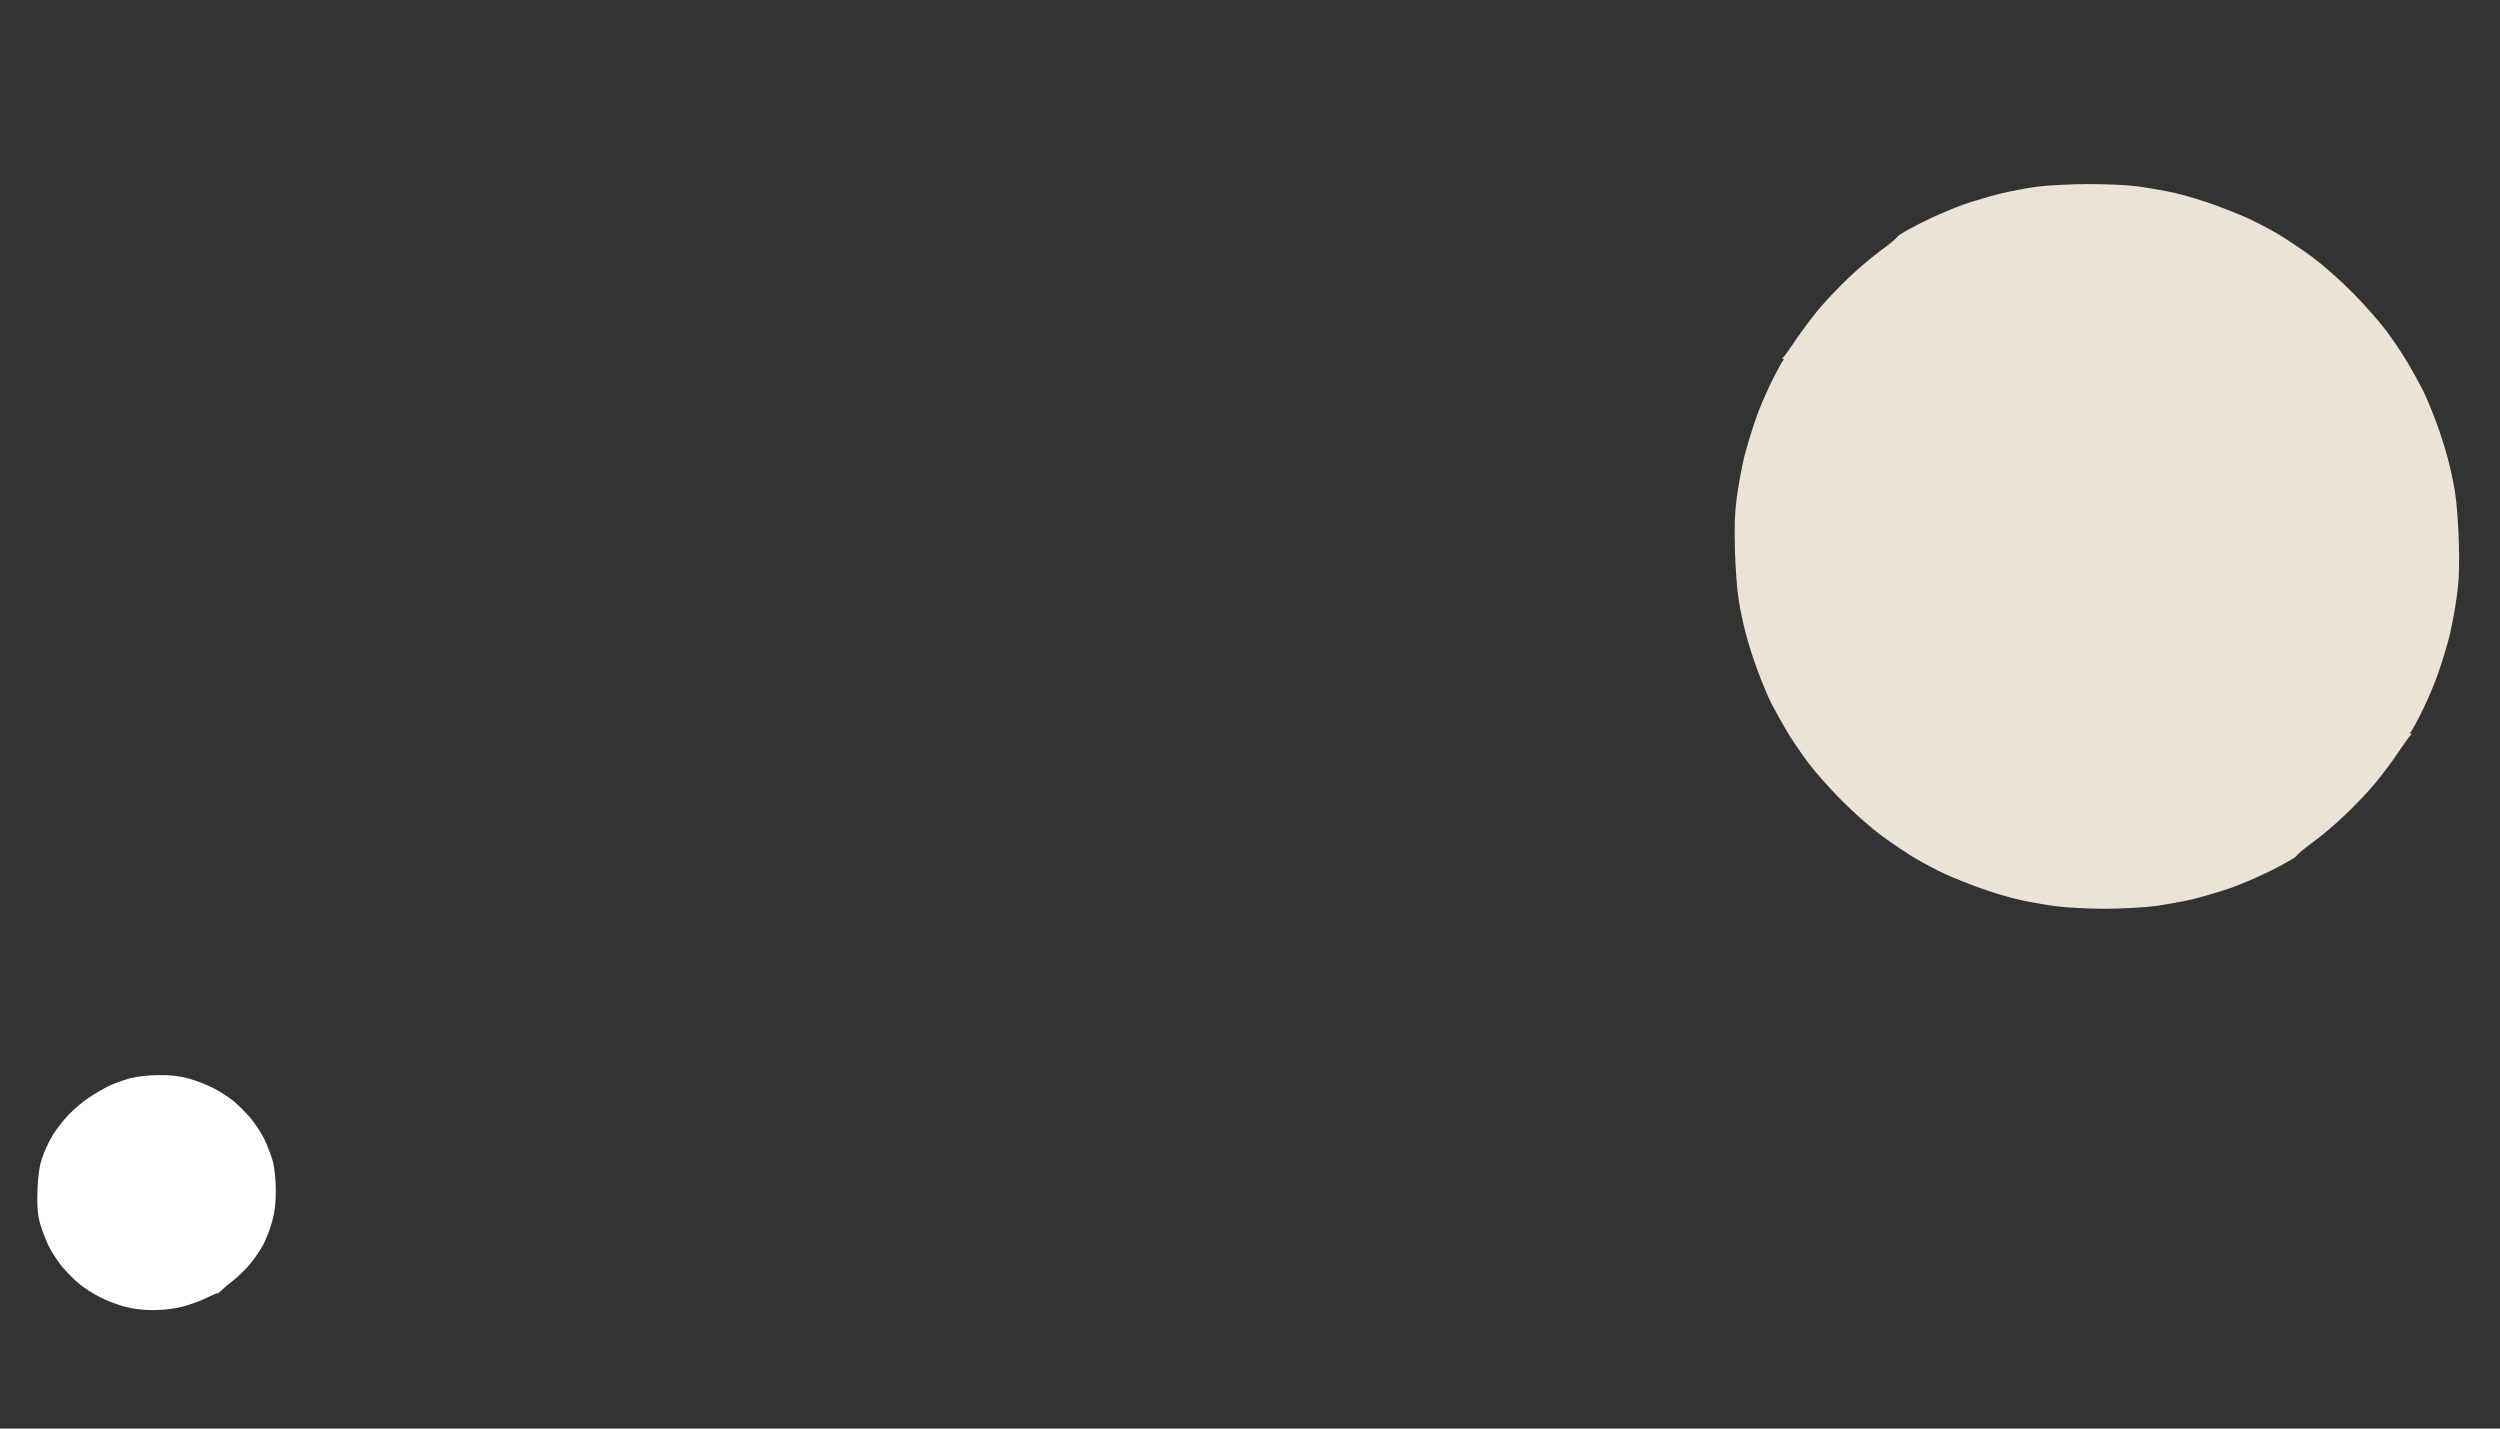 <svg version="1.2" xmlns="http://www.w3.org/2000/svg" viewBox="0 0 1414 808" width="1414" height="808">
	<rect x="0" y="0" width="1414" height="808" fill="#333333" stroke="none"/>
	<title>banner-outline-circles</title>
	<style>
		.s0 { fill: #eae3d8 } 
		.s1 { fill: #ffffff } 
	</style>
	<g id="Background">
		<path id="Path 0" class="s0" d="m1152 105.6c-5.8 0.8-15.2 2.6-21 4-5.8 1.5-15 4.2-20.5 6.1-5.5 1.9-16 6.4-23.4 10.1-7.4 3.7-13.7 7.3-14 8.1-0.3 0.8-4.4 4.2-9.1 7.6-4.7 3.4-13 10.4-18.4 15.6-5.5 5.2-13.1 13.2-17 17.9-3.9 4.7-9.8 12.6-13.1 17.5-3.3 5-6.5 9.3-7 9.7q-1 0.8 0 0.7c0.6 0 0.5 0.5-0.2 1.3-0.6 0.7-3.6 6.2-6.6 12.3-3 6.1-7.1 15.7-9 21.5-2 5.8-4.8 15-6.2 20.5-1.3 5.5-3.2 15.6-4.1 22.5-1.3 9.5-1.5 17-1.1 31 0.3 10.2 1.3 22.8 2.2 28 0.8 5.2 2.7 13.8 4.1 19 1.3 5.2 4.3 14.4 6.6 20.5 2.2 6.1 5.6 14.1 7.5 18 2 3.9 5.8 10.8 8.6 15.5 2.8 4.7 8.2 12.8 12.1 18 3.9 5.2 12.5 15 19.1 21.6 6.6 6.7 16.7 15.6 22.5 19.9 5.8 4.3 14.5 10.1 19.5 13.1 5 2.9 12.4 6.8 16.5 8.7 4.1 1.9 13.1 5.5 20 8 6.9 2.5 17 5.5 22.5 6.7 5.5 1.2 14.7 2.8 20.5 3.6 5.8 0.7 18 1.4 27.2 1.4 9.3 0 22-0.7 28.5-1.5 6.5-0.9 16.5-2.7 22.3-4.1 5.8-1.5 15-4.2 20.5-6.1 5.5-1.9 16-6.4 23.4-10.1 7.4-3.7 13.7-7.3 14-8.1 0.3-0.8 4.4-4.2 9.1-7.6 4.7-3.4 13-10.4 18.4-15.6 5.5-5.2 13.1-13.2 17-17.9 3.9-4.7 9.8-12.6 13.1-17.5 3.3-5 6.5-9.3 7-9.7q1-0.8 0-0.7c-0.6 0-0.5-0.5 0.2-1.3 0.6-0.7 3.6-6.2 6.6-12.3 3-6.1 7.1-15.7 9-21.5 2-5.8 4.8-15 6.2-20.5 1.3-5.5 3.2-15.6 4.1-22.5 1.3-9.5 1.5-17 1.1-31-0.3-10.2-1.3-22.8-2.2-28-0.8-5.2-2.7-13.8-4.1-19-1.3-5.2-4.3-14.4-6.6-20.5-2.2-6.1-5.6-14.1-7.5-18-2-3.8-5.8-10.8-8.6-15.5-2.8-4.7-8.2-12.8-12.1-18-3.9-5.2-12.5-15-19.1-21.6-6.6-6.7-16.7-15.6-22.5-19.9-5.8-4.3-14.5-10.1-19.5-13.1-5-2.9-12.4-6.8-16.5-8.7-4.1-1.9-13.1-5.5-20-8-6.9-2.5-17-5.5-22.5-6.7-5.5-1.2-14.7-2.8-20.5-3.6-6-0.8-18.1-1.3-28.5-1.3-9.9 0.1-22.7 0.7-28.5 1.5z"/>
		<path id="Path 1" class="s1" d="m73.5 609.9c-3.8 1-9.5 3.1-12.5 4.6-3 1.5-8 4.4-11 6.5-3 2-8 6.2-11 9.3-3 3.1-7.2 8.5-9.3 11.9-2.1 3.5-4.7 9.2-5.9 12.8-1.5 4.5-2.3 10-2.6 18-0.3 8.5 0 13.2 1.2 18 0.9 3.6 3.2 9.6 5 13.5 1.9 3.9 5.6 9.5 8.3 12.6 2.6 3 6.8 7.2 9.3 9.2 2.5 2 7.4 5.3 11 7.1 3.6 1.9 9.9 4.4 14 5.5 5 1.4 10.5 2.1 16.5 2.1 5.5 0 11.9-0.7 16.5-1.9 4.1-1 10.3-3.3 13.8-5 3.4-1.7 6.2-2.9 6.2-2.6 0 0.3 1.1-0.5 2.3-1.7 1.3-1.3 4.4-3.9 6.9-5.8 2.5-1.9 6.6-6 9.2-9 2.5-3 5.9-8 7.5-11 1.6-3 3.9-8.9 5-13 1.5-5.3 2.1-10.5 2.1-17.5 0-5.7-0.7-12.6-1.5-16-0.8-3.3-3.1-9.1-4.9-13-1.9-3.9-5.6-9.5-8.3-12.6-2.6-3-6.8-7.2-9.3-9.2-2.5-2-7.4-5.3-11-7.1-3.6-1.9-9.9-4.4-14-5.5-5.3-1.5-10.3-2.1-17-2-5.8 0-12.2 0.7-16.5 1.8z"/>
	</g>
</svg>